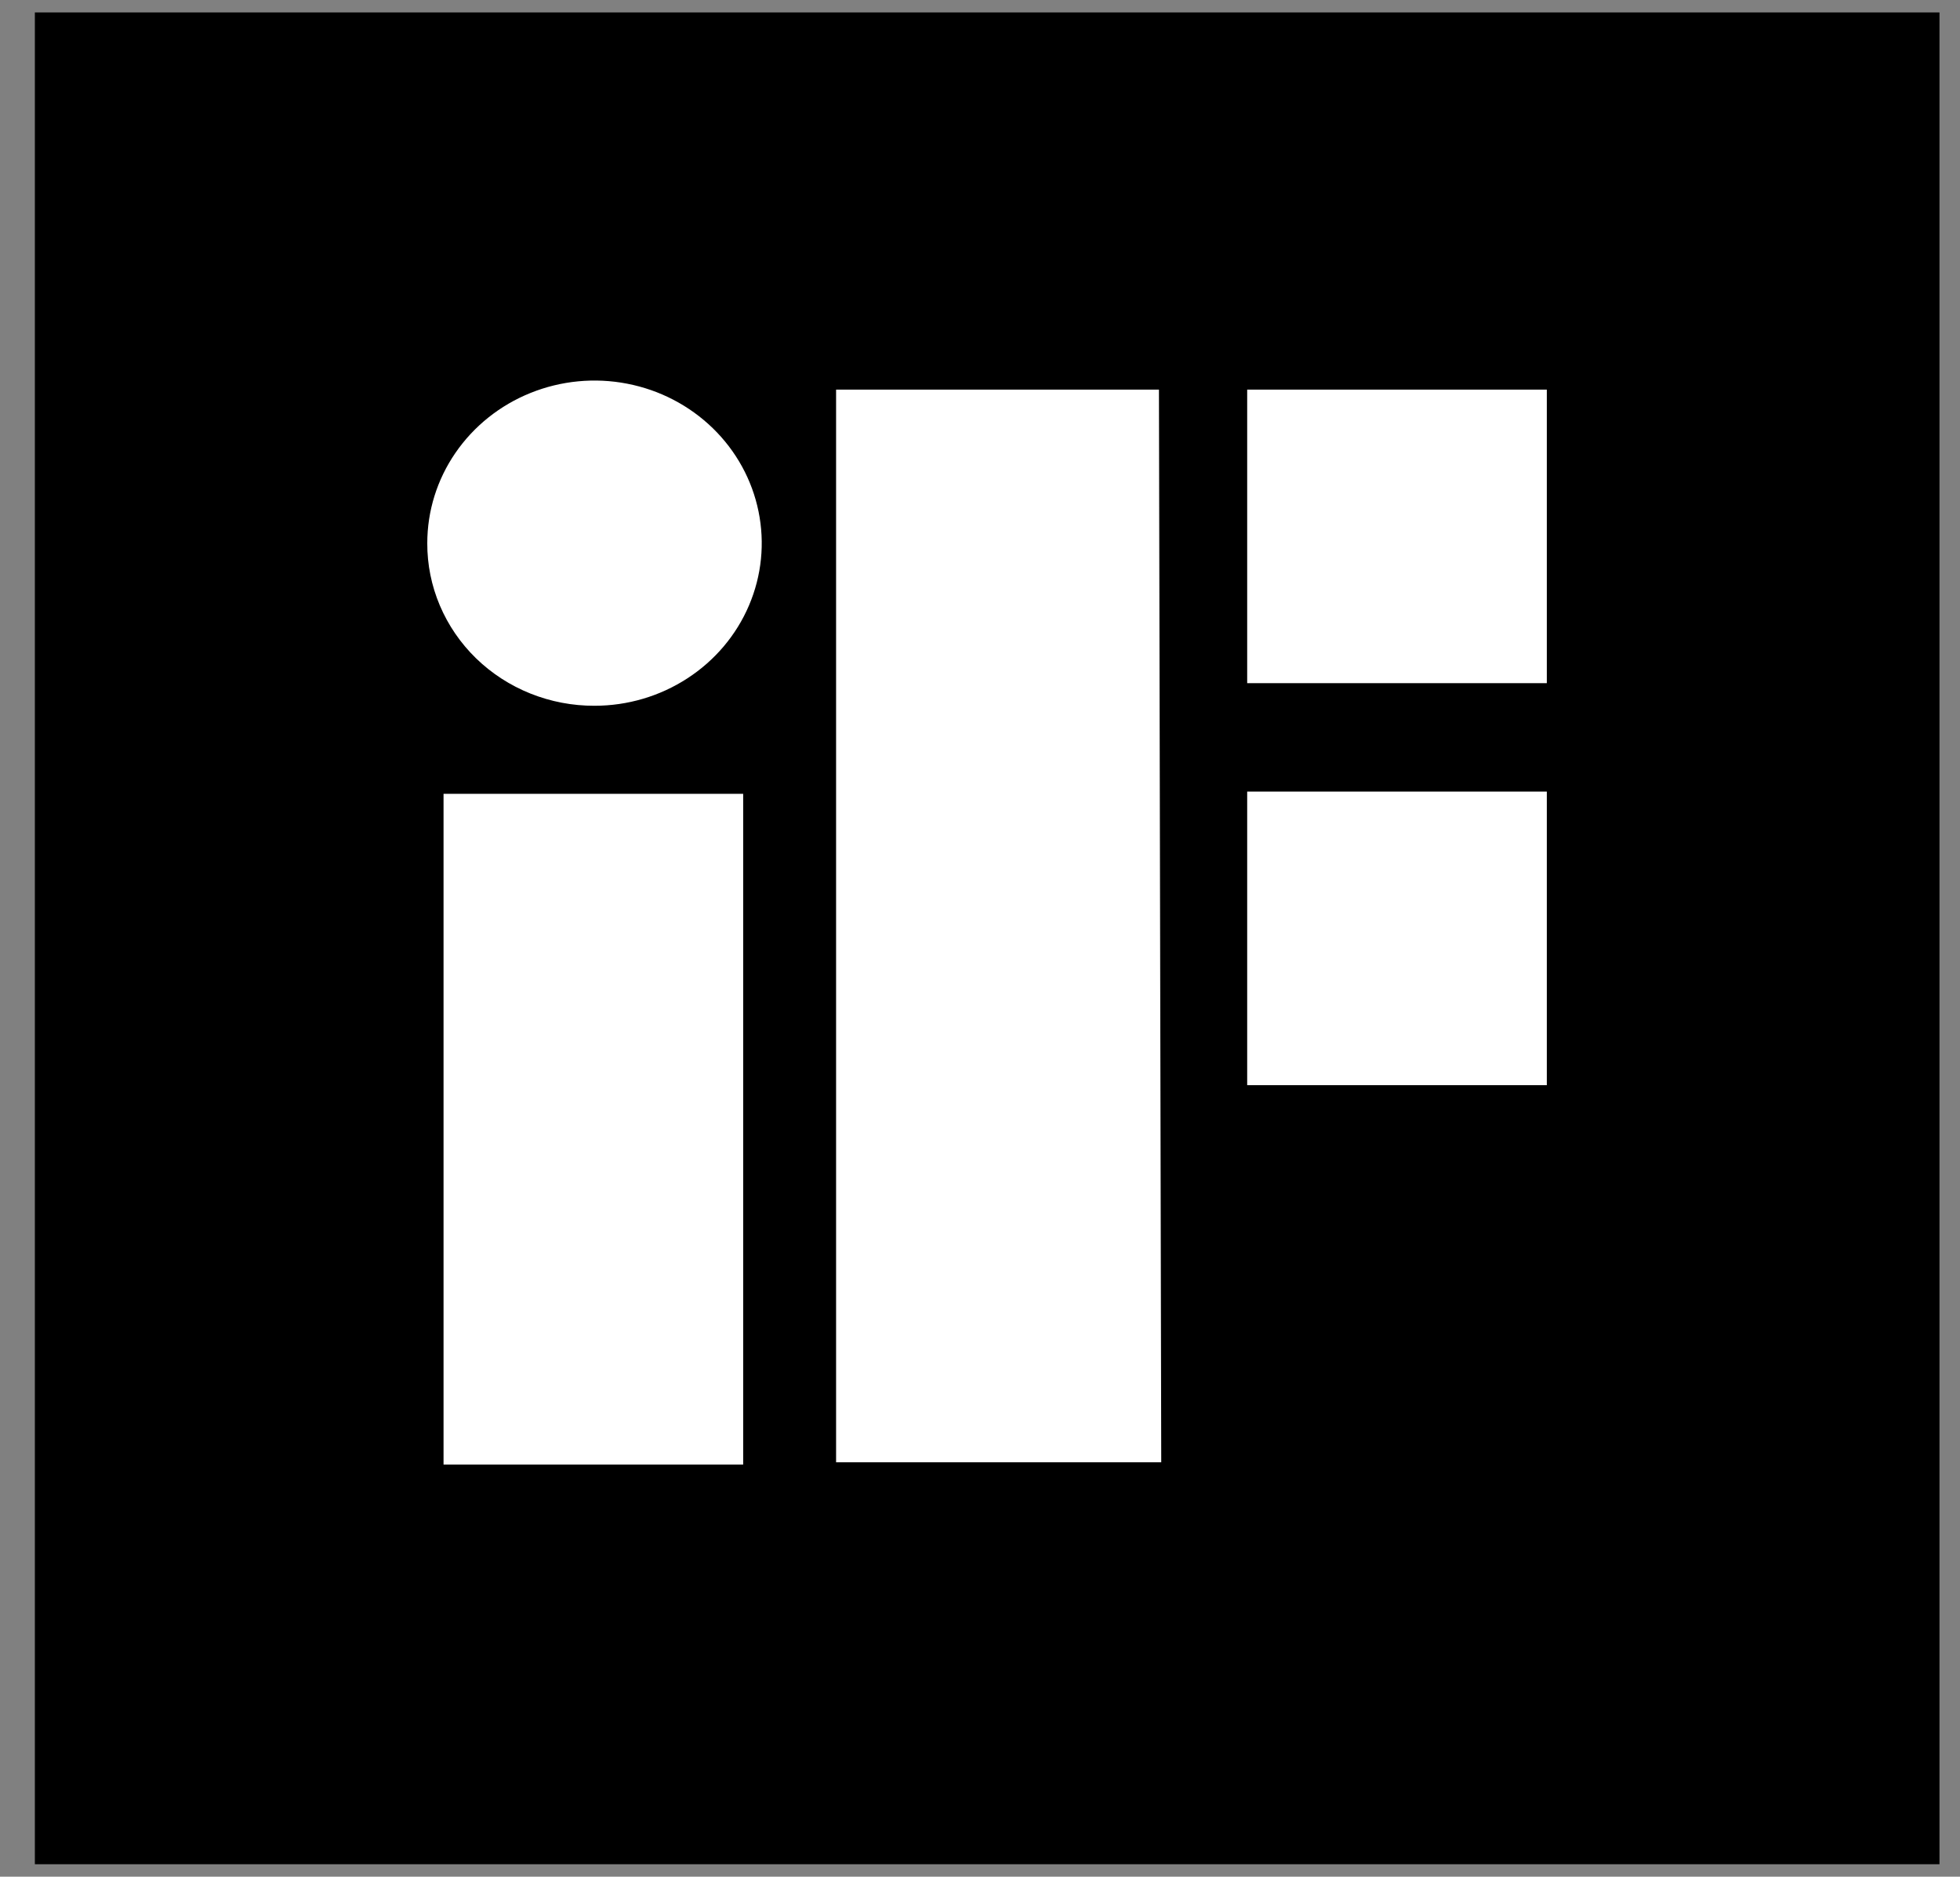 <svg width="47" height="45" viewBox="0 0 47 45" fill="none" xmlns="http://www.w3.org/2000/svg">
<rect x="0" y="0" width="47" height="45" fill="#808080" stroke="none"/>
<path d="M0.836 0.298H46.508V44.701H0.836V0.298Z" fill="black"/>
<path d="M10.636 19.034H17.821V35.117H10.636V19.034ZM10.246 13.024C10.246 12.253 10.481 11.499 10.922 10.858C11.363 10.217 11.989 9.717 12.722 9.422C13.454 9.127 14.261 9.049 15.039 9.2C15.817 9.35 16.531 9.722 17.092 10.267C17.653 10.812 18.035 11.507 18.189 12.263C18.344 13.02 18.265 13.803 17.961 14.516C17.658 15.228 17.144 15.837 16.484 16.265C15.825 16.694 15.05 16.923 14.256 16.923C13.729 16.925 13.207 16.825 12.719 16.63C12.232 16.435 11.789 16.148 11.416 15.786C11.043 15.423 10.748 14.992 10.547 14.518C10.346 14.044 10.244 13.536 10.246 13.024ZM29.907 9.342H37.092V16.381H29.907V9.342ZM20.049 9.342H27.791L27.846 35.063H20.049V9.342ZM29.907 18.98H37.092V26.02H29.907V18.98Z" fill="white"/>
</svg>
